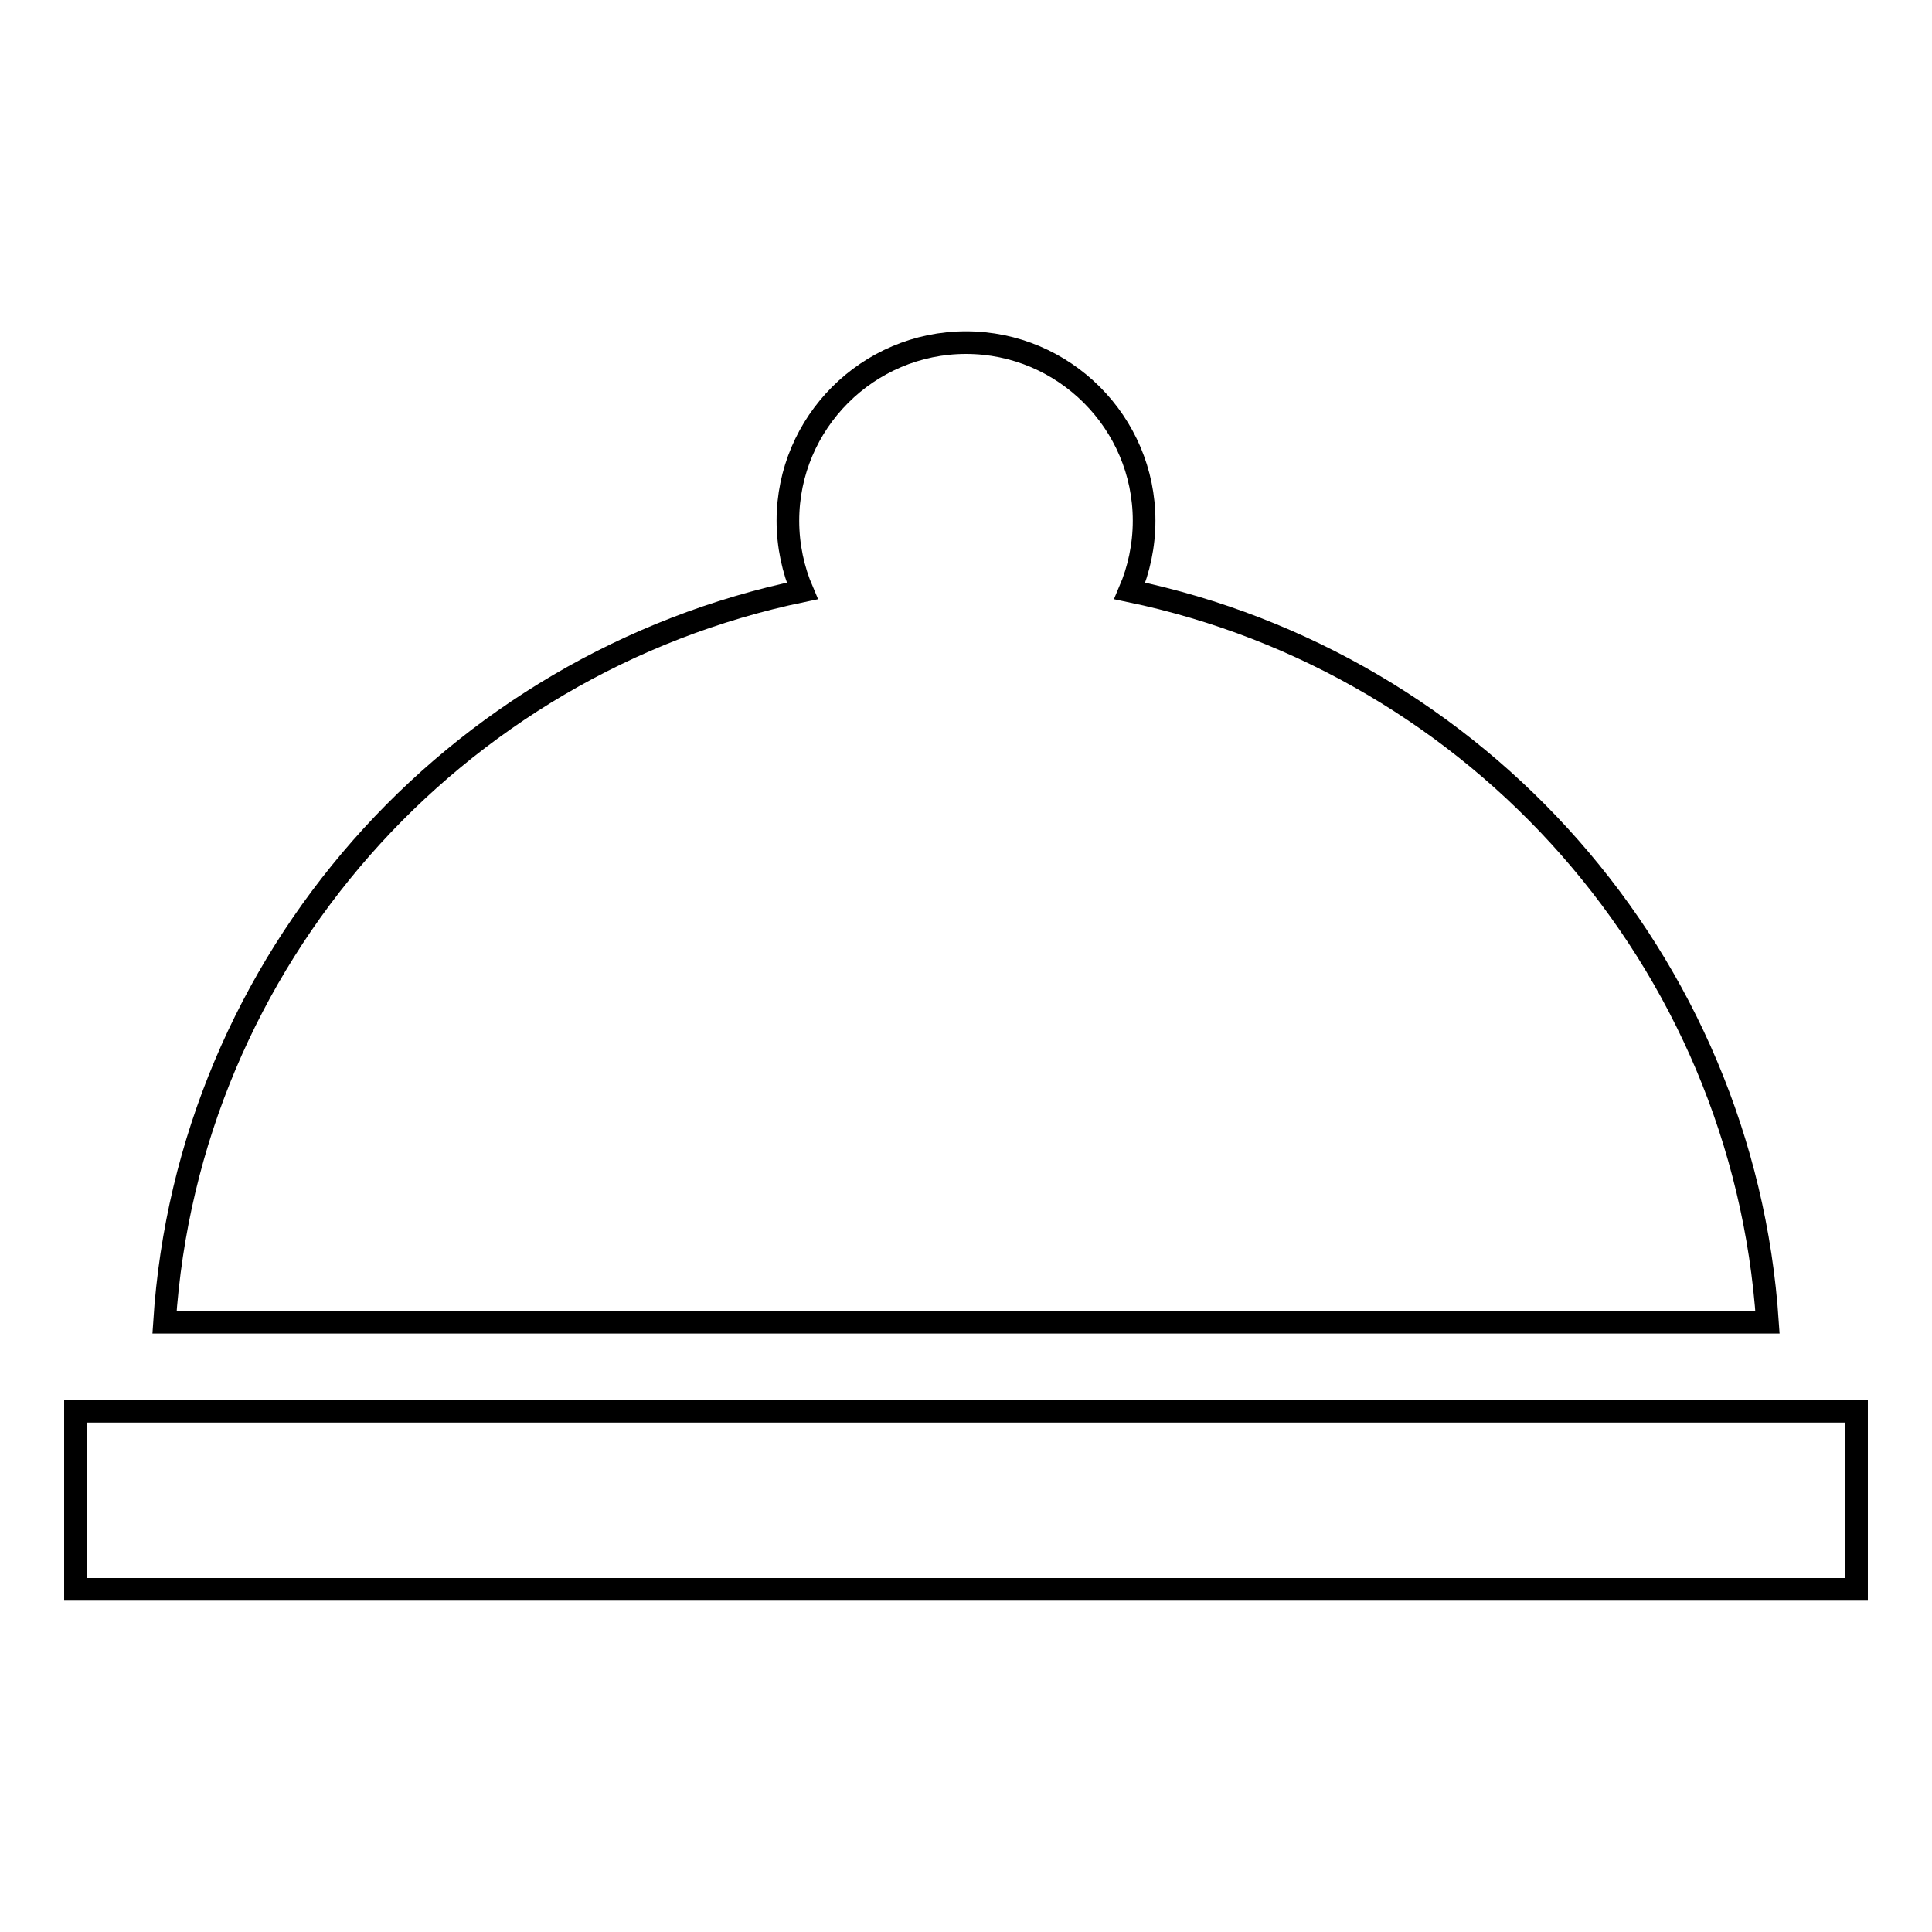 <?xml version="1.0" encoding="utf-8"?>
<!-- Svg Vector Icons : http://www.onlinewebfonts.com/icon -->
<!DOCTYPE svg PUBLIC "-//W3C//DTD SVG 1.1//EN" "http://www.w3.org/Graphics/SVG/1.1/DTD/svg11.dtd">
<svg version="1.1" xmlns="http://www.w3.org/2000/svg" xmlns:xlink="http://www.w3.org/1999/xlink" x="0px" y="0px" viewBox="0 0 256 256" enable-background="new 0 0 256 256" xml:space="preserve">
<g> <path stroke-width="3" fill-opacity="0" stroke="#000000"  d="M10,187h236v23.6H10V187z M149.7,78.3c1.2-2.8,1.9-6,1.9-9.3c0-13-10.6-23.6-23.6-23.6S104.4,56,104.4,69 c0,3.3,0.7,6.5,1.9,9.3c-46.2,9.6-81.4,48.9-84.5,96.9h212.4C231,127.2,195.8,87.9,149.7,78.3z"/></g>
</svg>